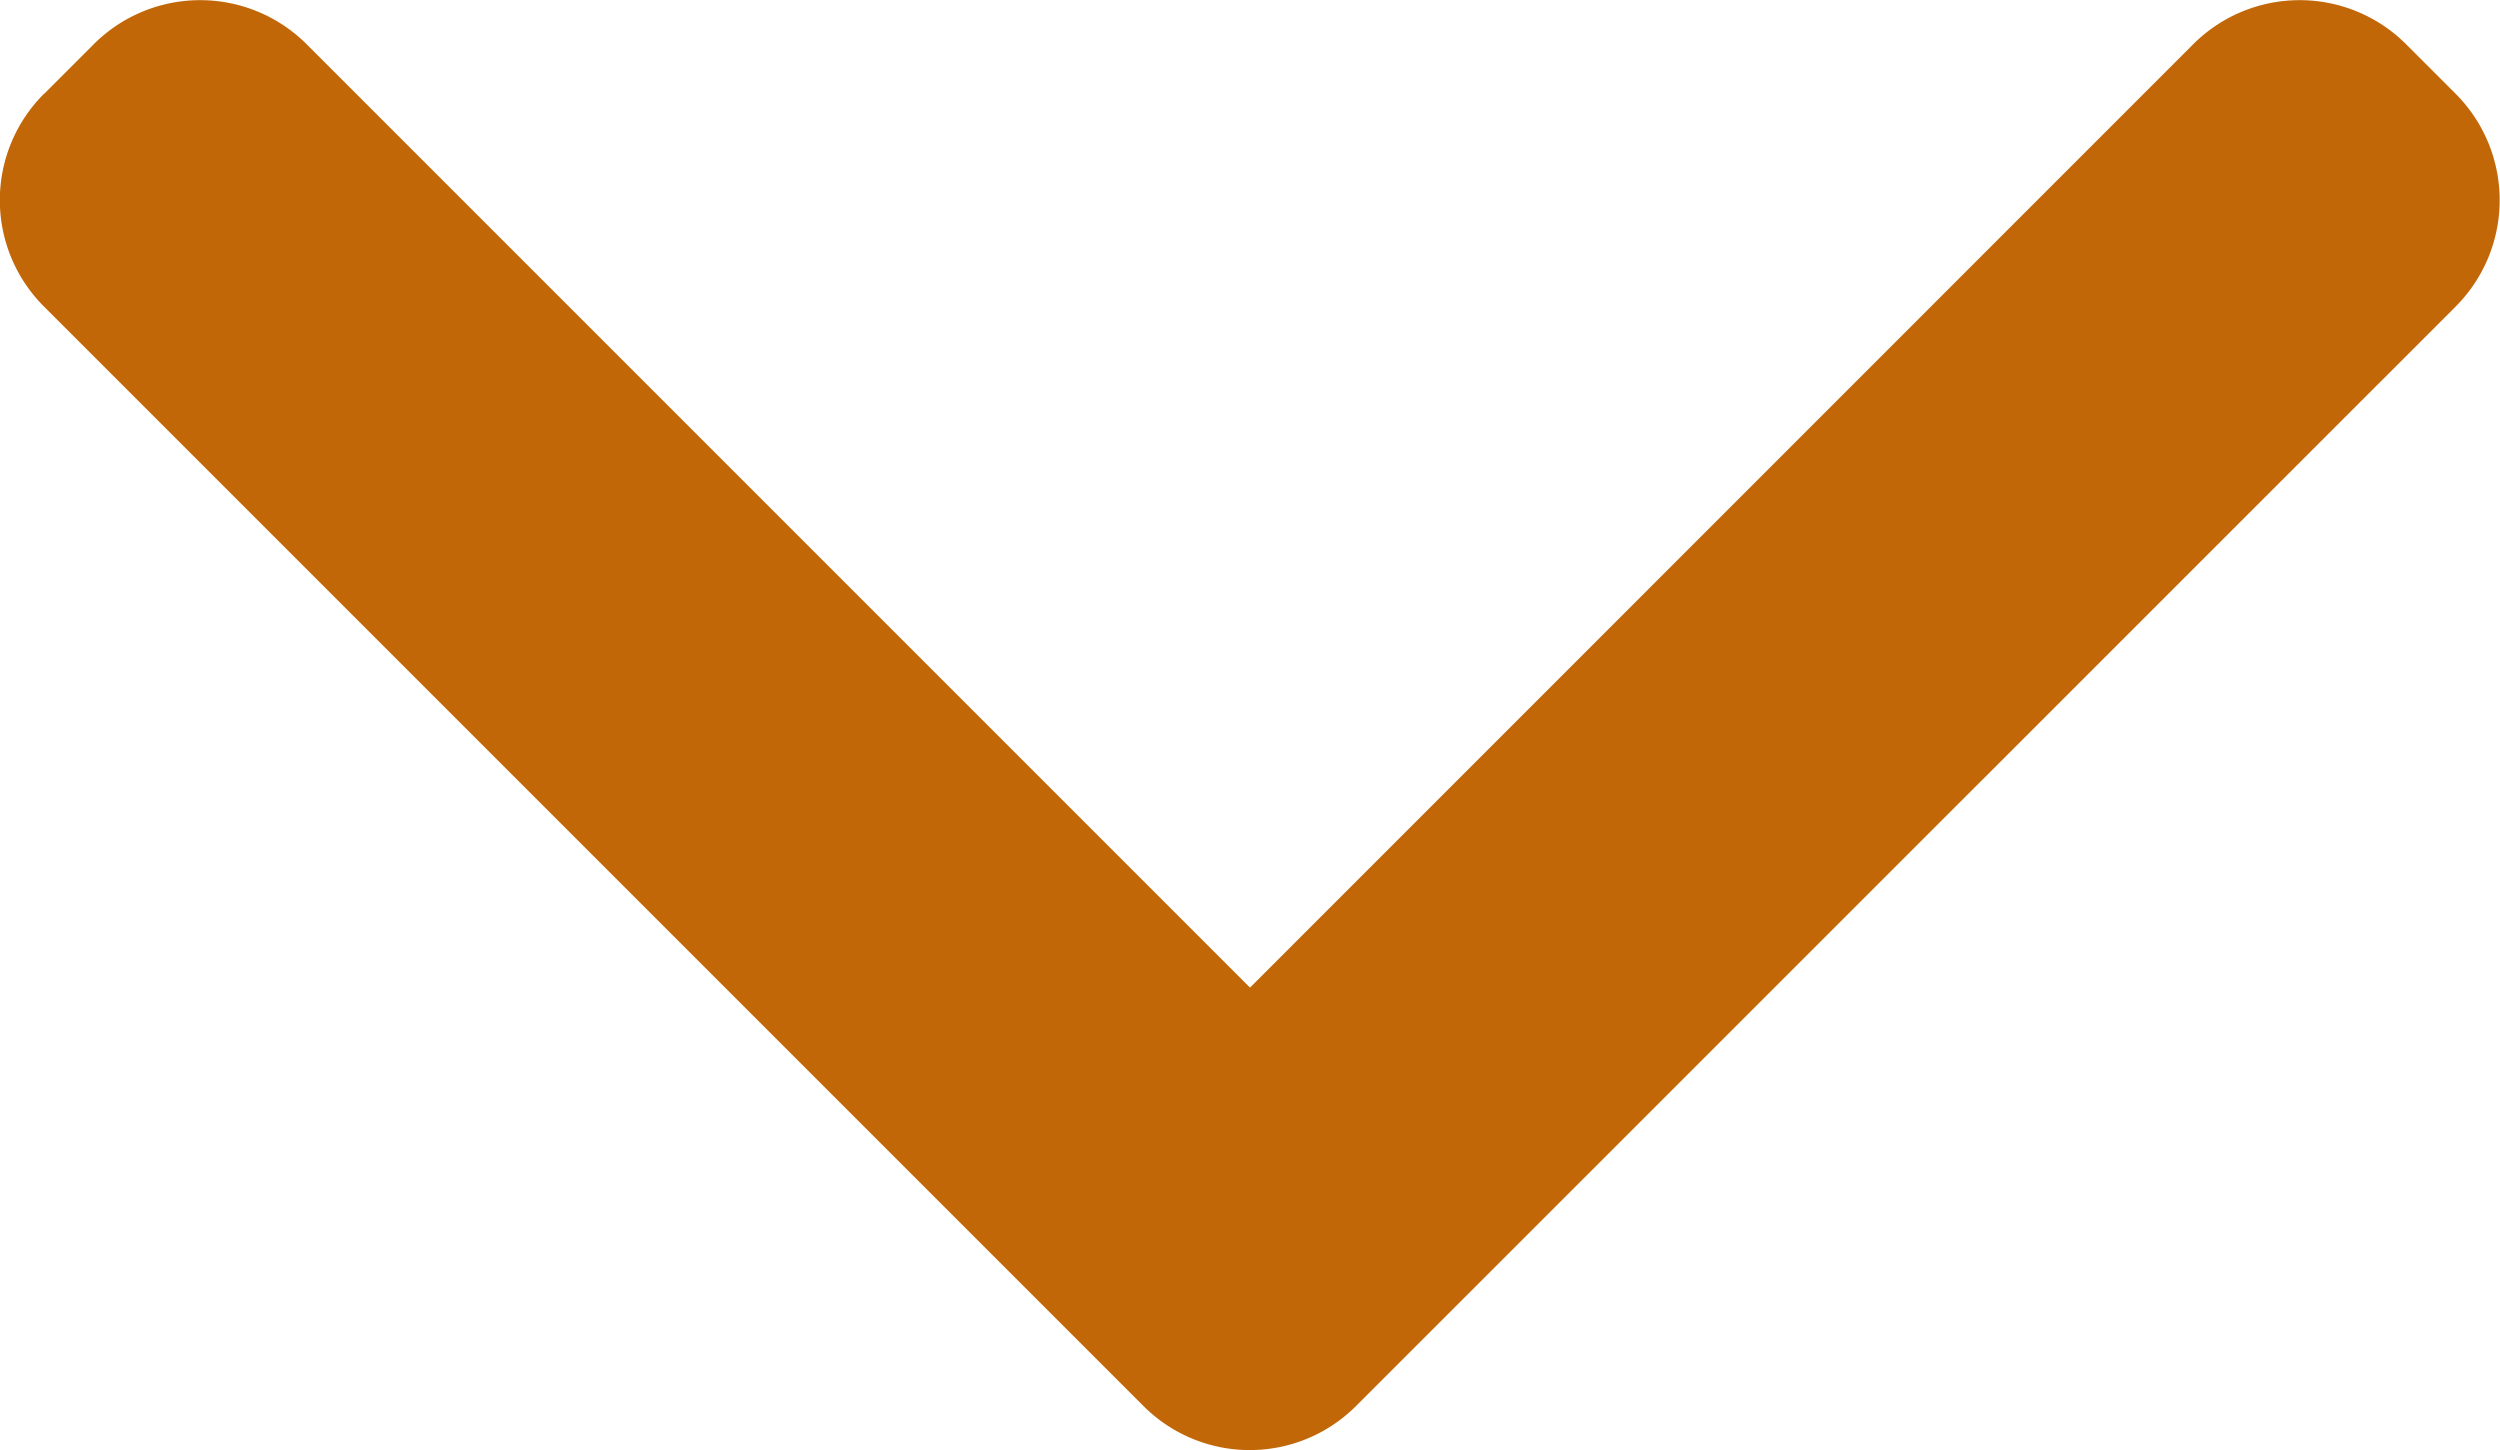 <svg xmlns="http://www.w3.org/2000/svg" width="14.244" height="8.262" viewBox="0 0 14.244 8.262">
  <path id="사각형_1_복사_3" data-name="사각형 1 복사 3" d="M472.927,575.725l-.284-.284a.858.858,0,0,1,0-1.211l5.376-5.376-5.376-5.375a.858.858,0,0,1,0-1.211l.284-.284a.858.858,0,0,1,1.211,0l5.96,5.961.021.021.284.284a.856.856,0,0,1,0,1.211l-.284.284-5.981,5.981a.856.856,0,0,1-1.211,0Z" transform="translate(575.976 -472.392) rotate(90)" fill="#c26707"/>
</svg>
